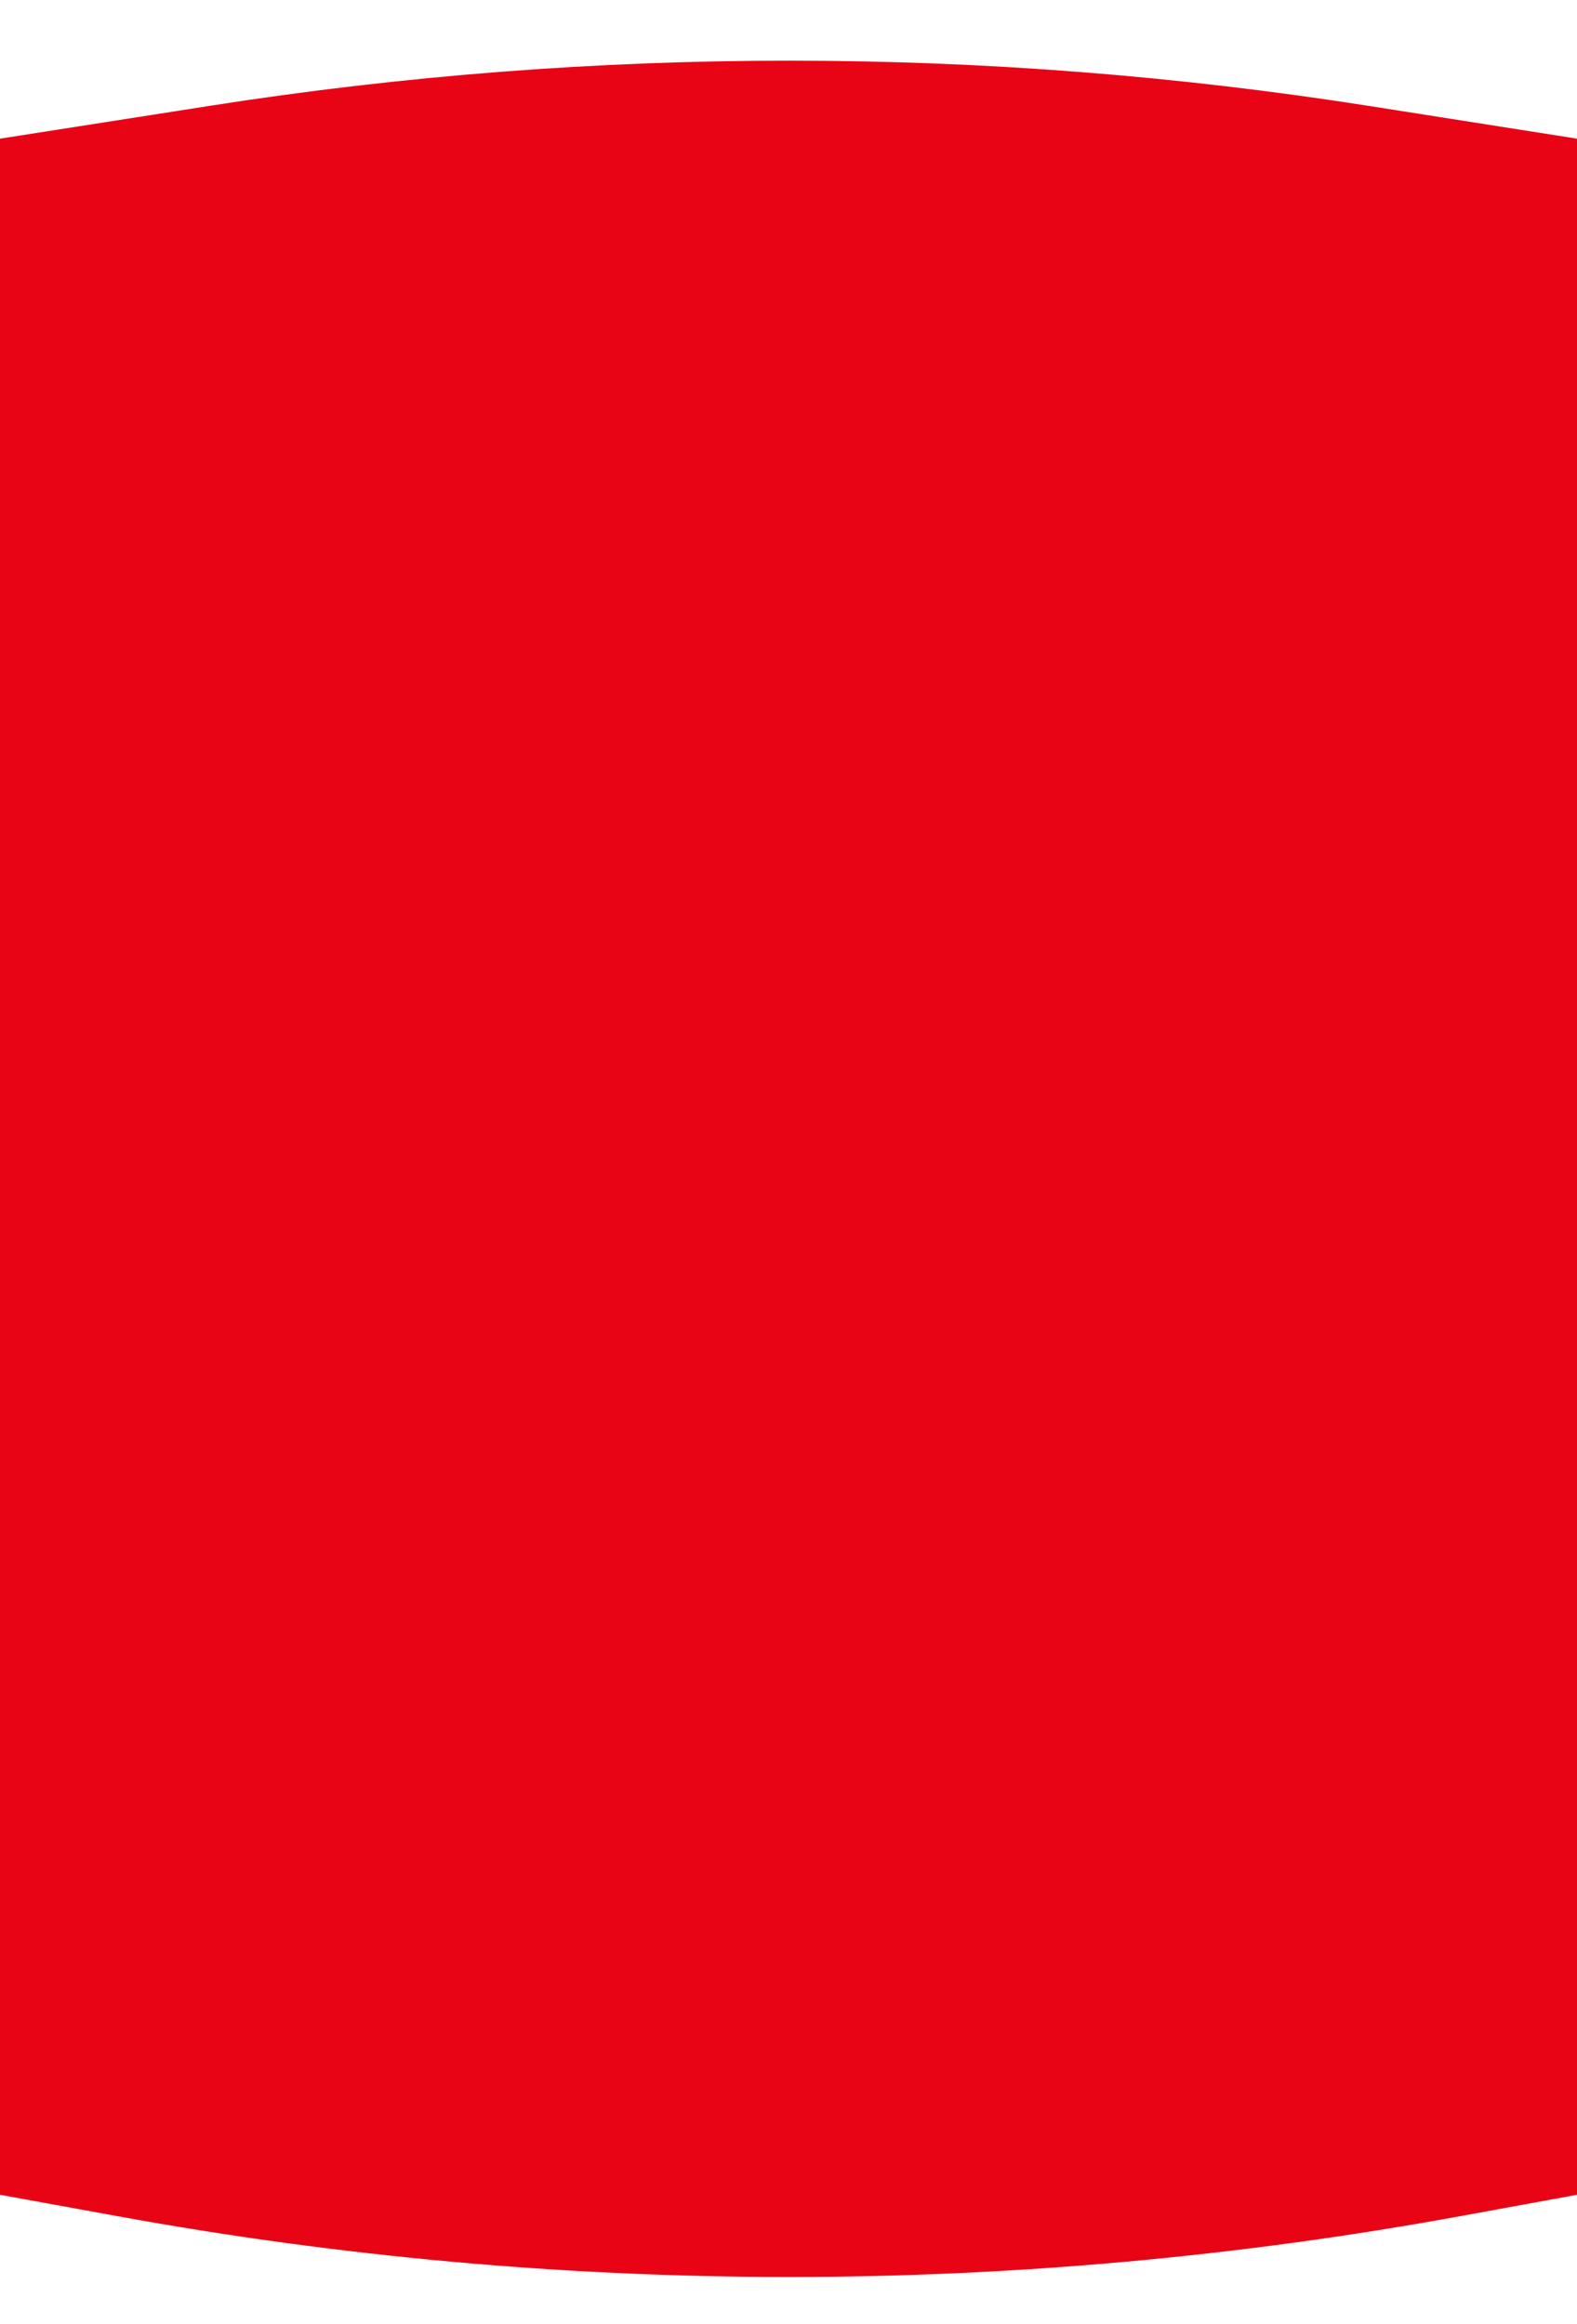 <?xml version="1.0" encoding="UTF-8"?> <svg xmlns="http://www.w3.org/2000/svg" width="422" height="622" viewBox="0 0 422 622" fill="none"> <g filter="url(#filter0_i_302_1504)"> <path d="M0 254H422V583.437L391.356 589.053C272.494 610.837 150.667 610.897 31.784 589.23L0 583.437V254Z" fill="#E80415"></path> </g> <g filter="url(#filter1_i_302_1504)"> <path d="M0 316H422V33.114L366.617 24.398C263.892 8.232 159.273 8.187 56.534 24.266L0 33.114V316Z" fill="#E80415"></path> </g> <defs> <filter id="filter0_i_302_1504" x="0" y="254" width="422" height="355.436" filterUnits="userSpaceOnUse" color-interpolation-filters="sRGB"> <feFlood flood-opacity="0" result="BackgroundImageFix"></feFlood> <feBlend mode="normal" in="SourceGraphic" in2="BackgroundImageFix" result="shape"></feBlend> <feColorMatrix in="SourceAlpha" type="matrix" values="0 0 0 0 0 0 0 0 0 0 0 0 0 0 0 0 0 0 127 0" result="hardAlpha"></feColorMatrix> <feOffset dy="4"></feOffset> <feGaussianBlur stdDeviation="10"></feGaussianBlur> <feComposite in2="hardAlpha" operator="arithmetic" k2="-1" k3="1"></feComposite> <feColorMatrix type="matrix" values="0 0 0 0 0 0 0 0 0 0 0 0 0 0 0 0 0 0 0.1 0"></feColorMatrix> <feBlend mode="normal" in2="shape" result="effect1_innerShadow_302_1504"></feBlend> </filter> <filter id="filter1_i_302_1504" x="0" y="12.24" width="422" height="307.76" filterUnits="userSpaceOnUse" color-interpolation-filters="sRGB"> <feFlood flood-opacity="0" result="BackgroundImageFix"></feFlood> <feBlend mode="normal" in="SourceGraphic" in2="BackgroundImageFix" result="shape"></feBlend> <feColorMatrix in="SourceAlpha" type="matrix" values="0 0 0 0 0 0 0 0 0 0 0 0 0 0 0 0 0 0 127 0" result="hardAlpha"></feColorMatrix> <feOffset dy="4"></feOffset> <feGaussianBlur stdDeviation="10"></feGaussianBlur> <feComposite in2="hardAlpha" operator="arithmetic" k2="-1" k3="1"></feComposite> <feColorMatrix type="matrix" values="0 0 0 0 0 0 0 0 0 0 0 0 0 0 0 0 0 0 0.1 0"></feColorMatrix> <feBlend mode="normal" in2="shape" result="effect1_innerShadow_302_1504"></feBlend> </filter> </defs> </svg> 